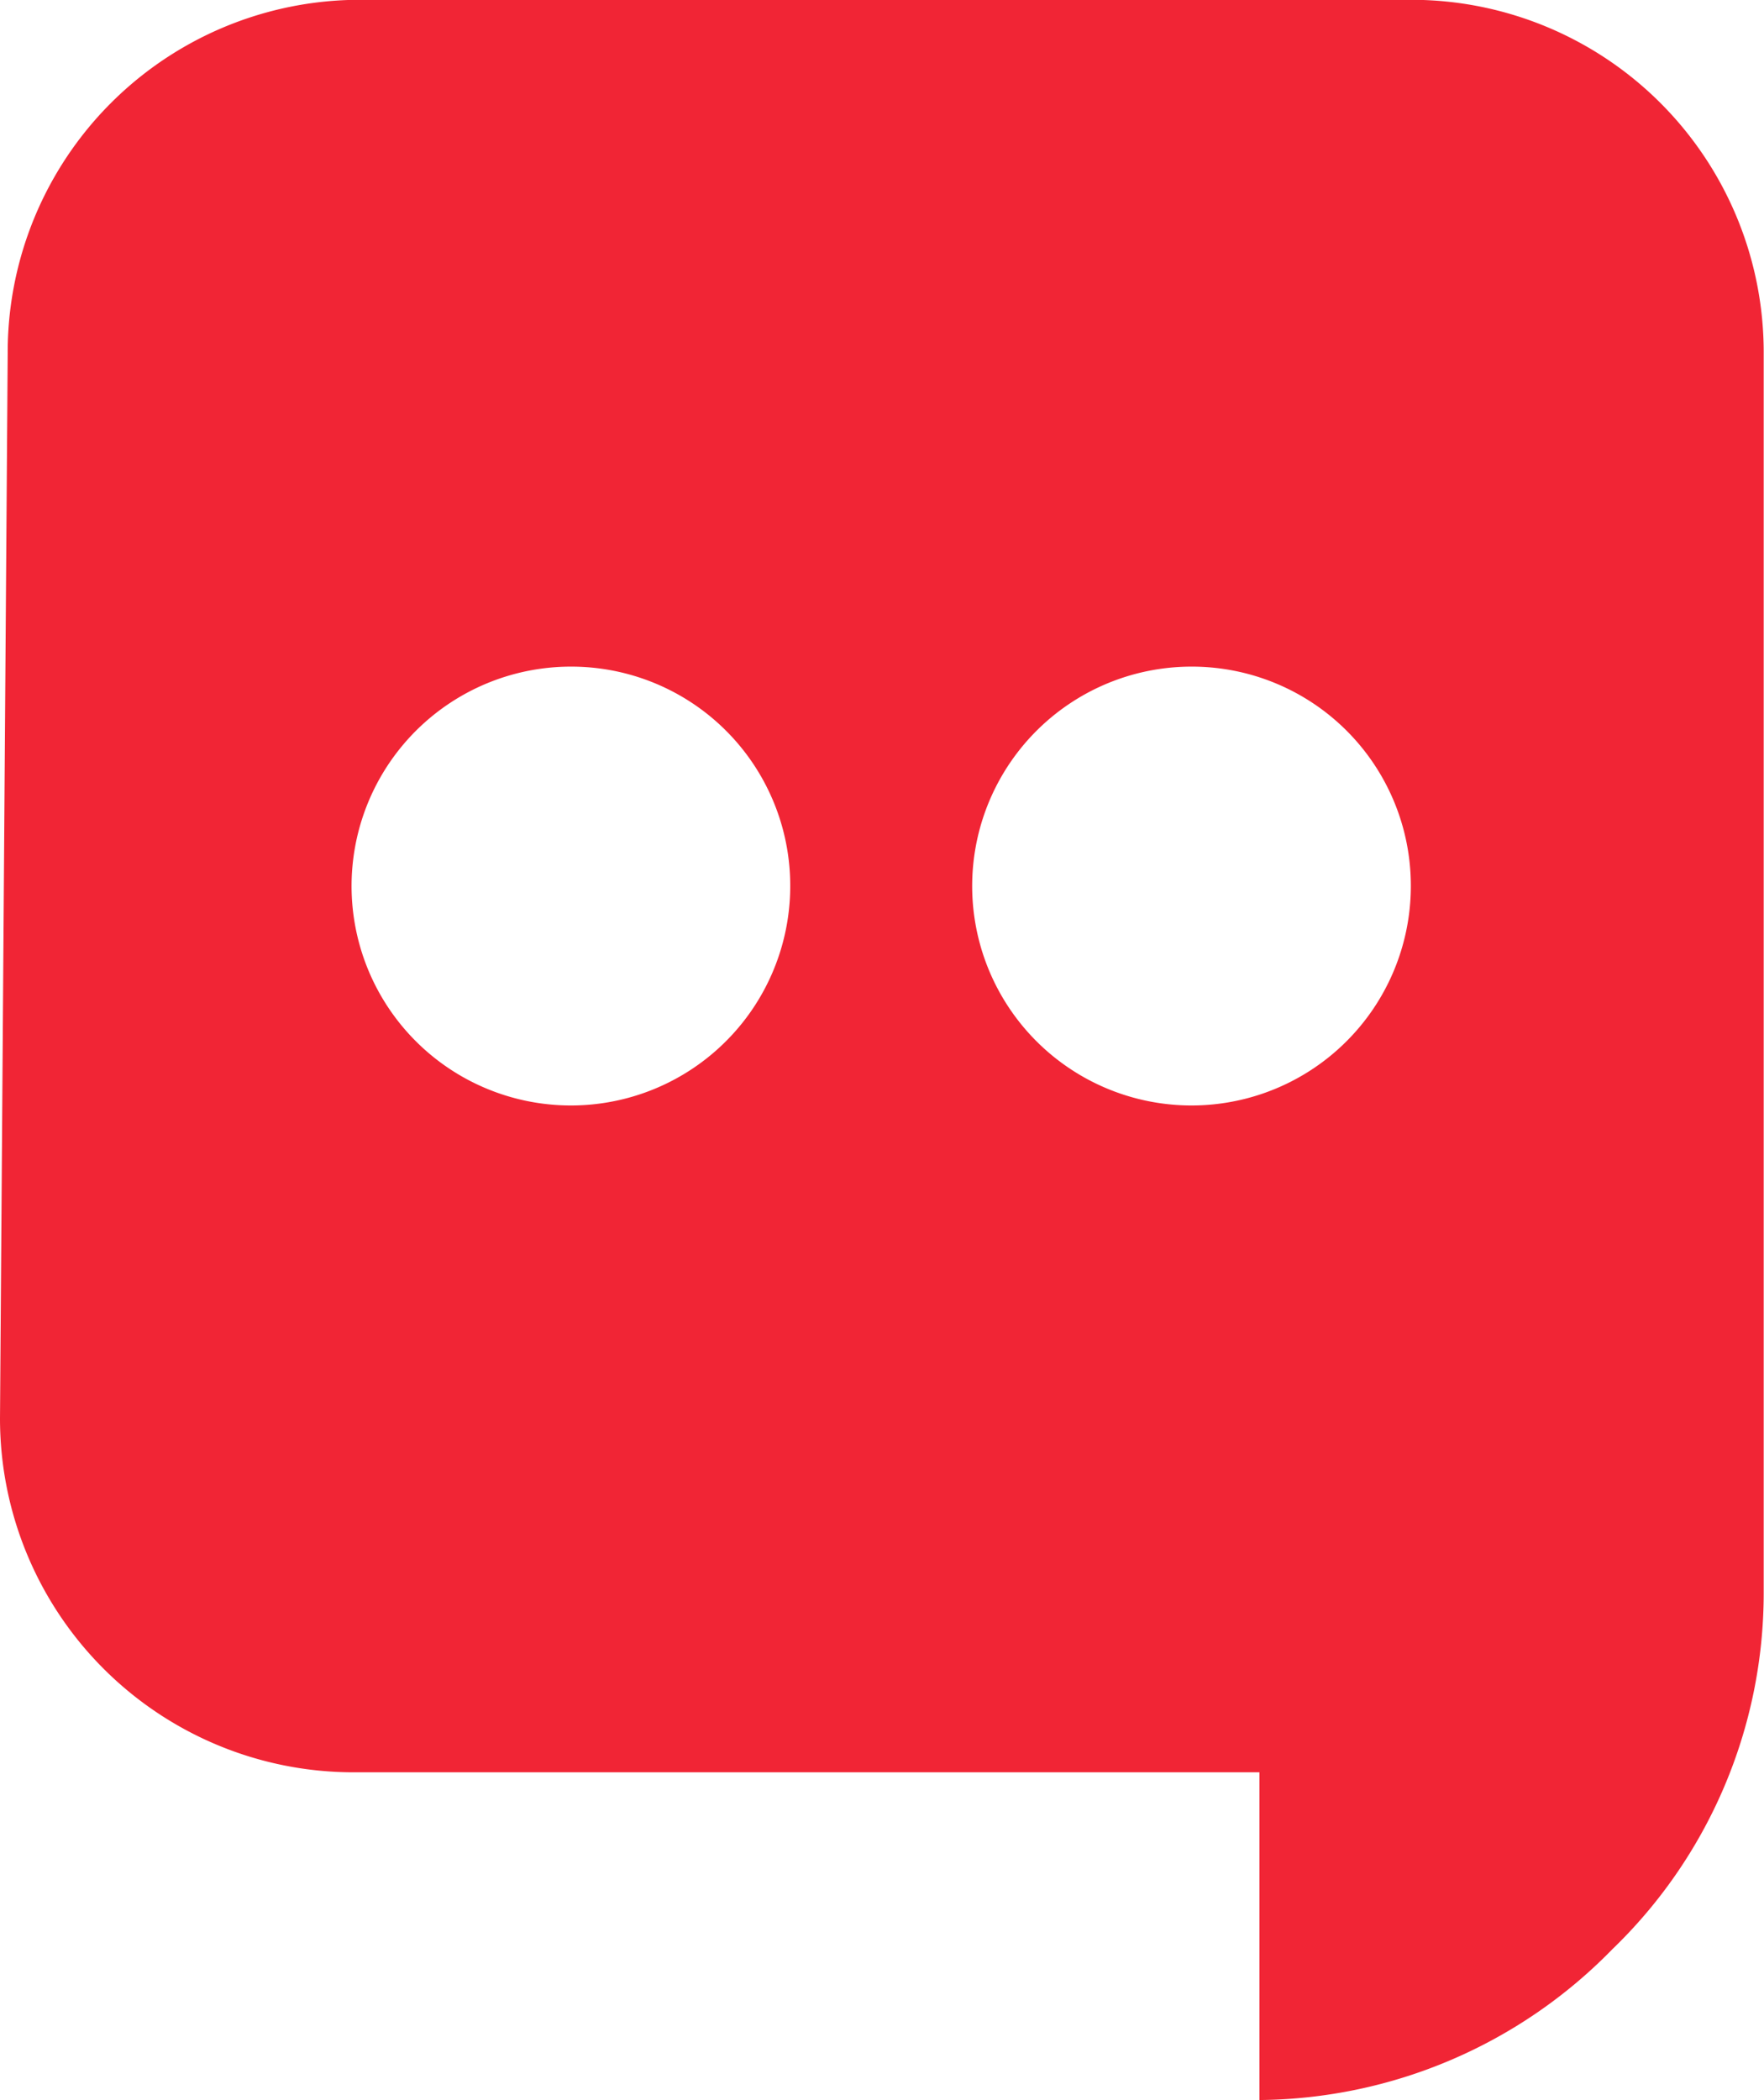 <svg xmlns="http://www.w3.org/2000/svg" width="200.002" height="238.006" viewBox="0 0 88.469 105.28">
  <defs>
    <style>
      .cls-1 {
        fill: #f12535;
        fill-rule: evenodd;
      }
    </style>
  </defs>
  <path id="Write" class="cls-1" d="M914.864,3060.72a25.015,25.015,0,0,1-17.7,7.56v-16.43H851.694A17.733,17.733,0,0,1,834,3034.08l0.386-53.36A17.672,17.672,0,0,1,852,2962.99h52.841a17.673,17.673,0,0,1,17.613,17.73v62.17A24.8,24.8,0,0,1,914.864,3060.72Zm-52.2-64.3a11,11,0,1,0,10.968,11A10.981,10.981,0,0,0,862.668,2996.42Zm31.127,0a11,11,0,1,0,10.966,11A10.982,10.982,0,0,0,893.8,2996.42Z" transform="translate(-834 -2963)"/>
</svg>
